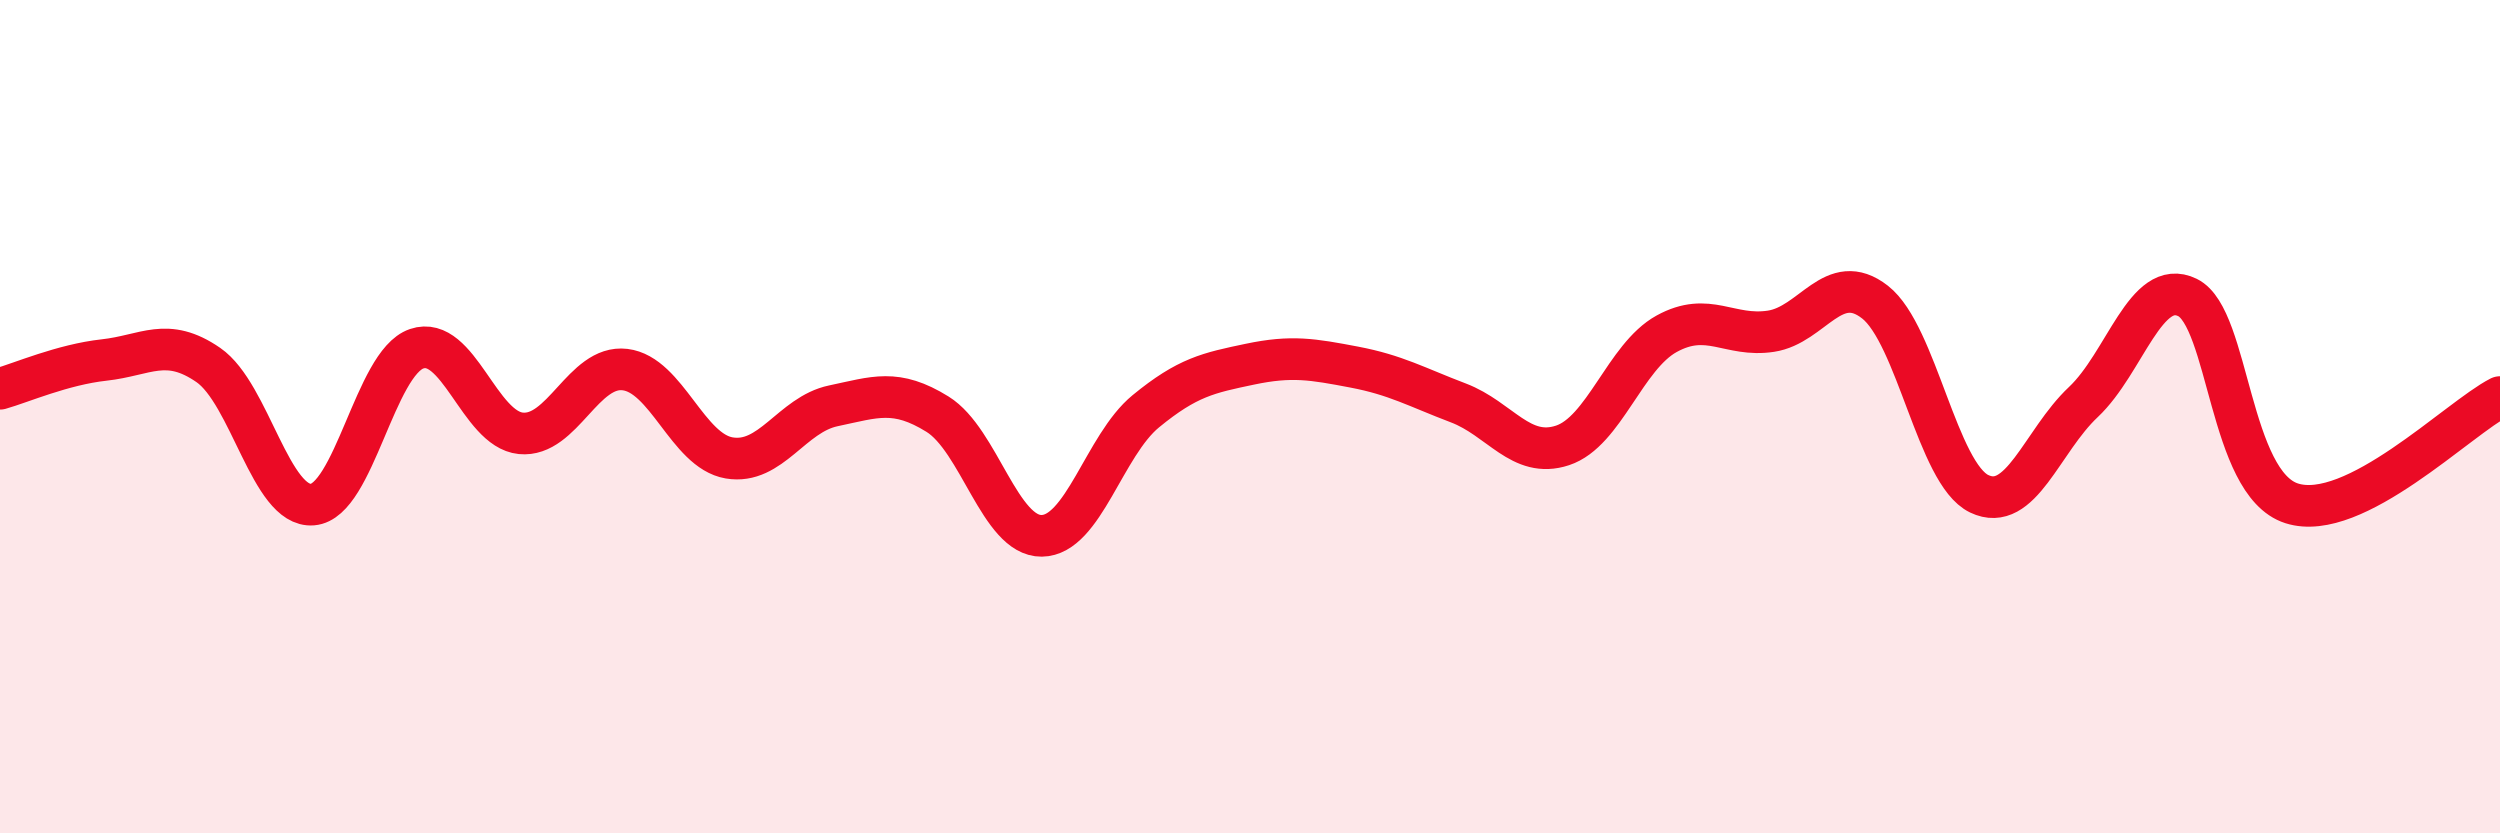 
    <svg width="60" height="20" viewBox="0 0 60 20" xmlns="http://www.w3.org/2000/svg">
      <path
        d="M 0,9.33 C 0.5,9.19 1.5,8.75 2.5,8.64 C 3.5,8.53 4,8.07 5,8.76 C 6,9.45 6.5,12.19 7.5,12.11 C 8.5,12.03 9,8.71 10,8.37 C 11,8.03 11.5,10.3 12.5,10.4 C 13.5,10.5 14,8.75 15,8.87 C 16,8.99 16.5,10.82 17.5,10.99 C 18.5,11.16 19,9.95 20,9.74 C 21,9.53 21.5,9.32 22.5,9.94 C 23.5,10.56 24,12.87 25,12.86 C 26,12.85 26.5,10.69 27.5,9.87 C 28.5,9.05 29,8.95 30,8.74 C 31,8.53 31.5,8.62 32.5,8.81 C 33.5,9 34,9.29 35,9.67 C 36,10.05 36.5,11.02 37.5,10.69 C 38.5,10.36 39,8.56 40,8.01 C 41,7.46 41.5,8.1 42.5,7.95 C 43.5,7.8 44,6.47 45,7.25 C 46,8.03 46.5,11.37 47.5,11.85 C 48.5,12.33 49,10.59 50,9.65 C 51,8.71 51.5,6.65 52.5,7.14 C 53.5,7.63 53.5,11.6 55,12.08 C 56.5,12.56 59,10.04 60,9.53L60 20L0 20Z"
        fill="#EB0A25"
        opacity="0.1"
        stroke-linecap="round"
        stroke-linejoin="round"
      />
      <path
        d="M 0,9.33 C 0.5,9.19 1.5,8.75 2.5,8.64 C 3.5,8.53 4,8.07 5,8.76 C 6,9.45 6.5,12.19 7.5,12.11 C 8.5,12.03 9,8.71 10,8.37 C 11,8.03 11.5,10.3 12.5,10.4 C 13.5,10.5 14,8.75 15,8.87 C 16,8.99 16.5,10.82 17.5,10.99 C 18.5,11.16 19,9.95 20,9.74 C 21,9.53 21.5,9.32 22.5,9.94 C 23.5,10.56 24,12.87 25,12.86 C 26,12.85 26.5,10.69 27.5,9.87 C 28.5,9.05 29,8.95 30,8.74 C 31,8.53 31.5,8.62 32.5,8.81 C 33.5,9 34,9.29 35,9.67 C 36,10.05 36.5,11.02 37.5,10.69 C 38.5,10.36 39,8.56 40,8.01 C 41,7.46 41.5,8.1 42.5,7.95 C 43.5,7.8 44,6.47 45,7.25 C 46,8.03 46.5,11.37 47.5,11.85 C 48.5,12.33 49,10.59 50,9.65 C 51,8.71 51.5,6.65 52.5,7.14 C 53.5,7.63 53.5,11.6 55,12.08 C 56.5,12.56 59,10.04 60,9.53"
        stroke="#EB0A25"
        stroke-width="1"
        fill="none"
        stroke-linecap="round"
        stroke-linejoin="round"
      />
    </svg>
  